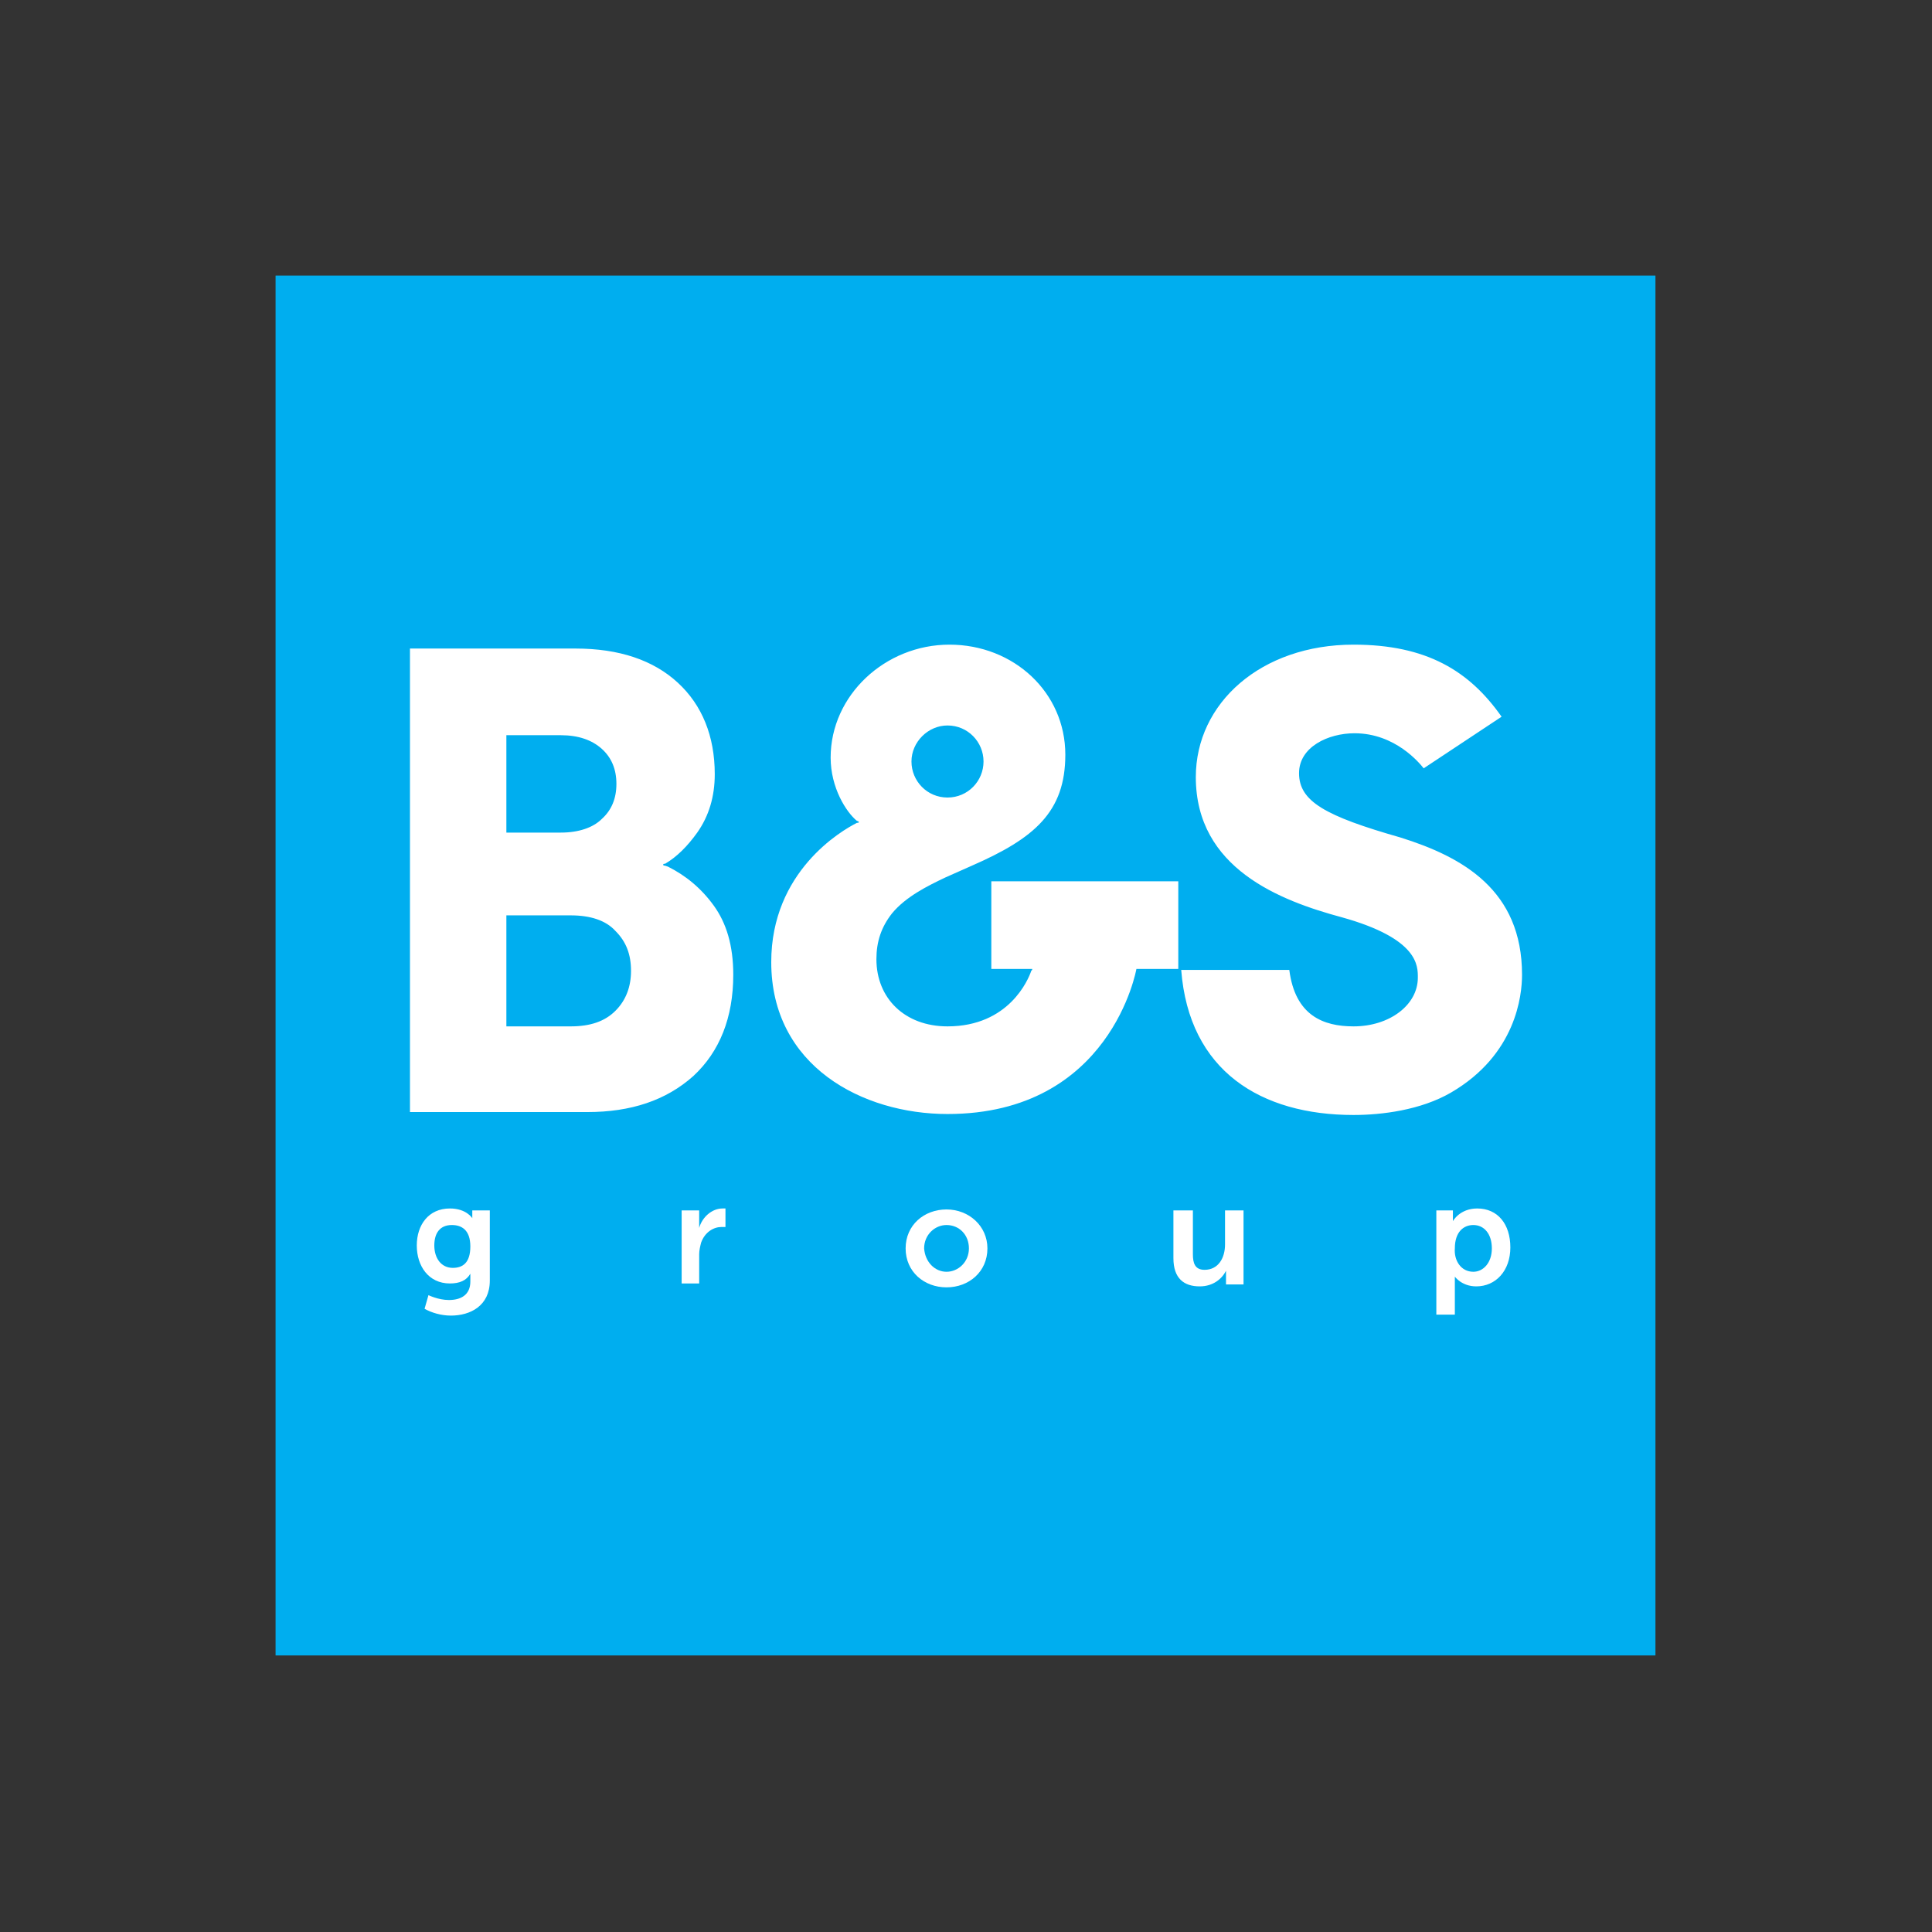 <?xml version="1.0" encoding="UTF-8"?> <!-- Generator: Adobe Illustrator 26.0.1, SVG Export Plug-In . SVG Version: 6.00 Build 0) --> <svg xmlns="http://www.w3.org/2000/svg" xmlns:xlink="http://www.w3.org/1999/xlink" version="1.1" id="B_x26_S_Group_-_Logo_1_" x="0px" y="0px" viewBox="0 0 198.4 198.4" style="enable-background:new 0 0 198.4 198.4;" xml:space="preserve"><rect x="0" y="0" width="198.4" height="198.4" fill="#333333" stroke="none"/> <style type="text/css"> .st0{fill:none;} .st1{fill:#00AEEF;} .st2{fill:#FFFFFF;} </style> <g id="B_x26_S_Group_-_Logo"> <g id="Logo"> <rect id="Safe_area_1_" x="0" y="0" class="st0" width="198.4" height="198.4"></rect> <rect id="Achtergrond" x="28.3" y="28.3" class="st1" width="141.7" height="141.7"></rect> <g id="Woordmerk"> <g id="Group"> <path class="st2" d="M46.1,133.5c1.2,0,2.2-0.5,2.2-1.9v-0.4c0-0.2,0-0.4,0-0.4h0c-0.4,0.7-1.1,1-2.1,1c-2.2,0-3.4-1.8-3.4-3.9 s1.2-3.8,3.4-3.8c1.7,0,2.3,1,2.3,1h0c0,0,0-0.1,0-0.2v-0.6h1.8v7.2c0,2.6-2,3.6-4,3.6c-1,0-2-0.3-2.7-0.7L44,133 C44,133,45,133.5,46.1,133.5z M48.3,128c0-1.7-0.9-2.2-1.9-2.2c-1.2,0-1.8,0.8-1.8,2.1c0,1.3,0.7,2.3,1.9,2.3 C47.5,130.2,48.3,129.7,48.3,128z"></path> <path class="st2" d="M70,124.3h1.8v1.3c0,0.3,0,0.5,0,0.5h0c0.3-1.1,1.3-2,2.4-2c0.2,0,0.3,0,0.3,0v1.9c0,0-0.2,0-0.4,0 c-0.8,0-1.7,0.5-2.1,1.6c-0.1,0.4-0.2,0.8-0.2,1.2v3H70V124.3z"></path> <path class="st2" d="M97.2,124.2c2.3,0,4.2,1.7,4.2,4c0,2.4-1.9,4-4.2,4c-2.3,0-4.2-1.6-4.2-4C93,125.8,94.9,124.2,97.2,124.2z M97.2,130.6c1.2,0,2.3-1,2.3-2.4c0-1.4-1-2.4-2.3-2.4c-1.2,0-2.3,1-2.3,2.4C95,129.6,96,130.6,97.2,130.6z"></path> <path class="st2" d="M120.6,124.3h1.9v4.5c0,0.9,0.2,1.6,1.2,1.6c1.4,0,2.1-1.2,2.1-2.6v-3.5h1.9v7.6h-1.8v-0.9 c0-0.3,0-0.5,0-0.5h0c-0.4,0.8-1.3,1.6-2.7,1.6c-1.6,0-2.7-0.8-2.7-2.9V124.3z"></path> <path class="st2" d="M147.5,124.3h1.7v0.6c0,0.3,0,0.5,0,0.5h0c0,0,0.7-1.3,2.5-1.3c2.1,0,3.4,1.6,3.4,4c0,2.4-1.5,4-3.5,4 c-1.5,0-2.2-1-2.2-1h0c0,0,0,0.3,0,0.7v3.2h-1.9V124.3z M151.3,130.6c1,0,1.9-0.9,1.9-2.4c0-1.5-0.8-2.4-1.9-2.4 c-1,0-1.9,0.7-1.9,2.4C149.3,129.4,150,130.6,151.3,130.6z"></path> </g> <g id="B_x26_S"> <path class="st2" d="M97.3,105.4c6.3,0,8.3-4.8,8.6-5.7c0,0,0,0,0,0c0.1-0.1,0.1-0.1,0.1-0.2c0,0-0.1,0-0.2,0h-4v-9H121v9h-4.3 c0,0-2.6,14.9-19.4,14.9c-8.7,0-18.1-4.9-18.1-15.6c0-9.3,7.2-13.5,8.8-14.3c0,0,0,0,0,0c0.1,0,0.2,0,0.2-0.1 c0,0-0.1-0.1-0.2-0.1c0,0,0,0,0,0c-1.1-0.9-2.7-3.4-2.7-6.5c0-6.4,5.6-11.6,12.2-11.6c6.6,0,11.9,4.9,11.9,11.3 c0,5.9-3.2,8.6-9.6,11.4c-0.7,0.3-2,0.9-2.7,1.2c-1.9,0.9-4.1,2-5.5,3.7c-1.1,1.4-1.6,2.9-1.6,4.7 C90,102.5,92.9,105.4,97.3,105.4 M101,78.2c0-2-1.6-3.7-3.7-3.7c-2,0-3.7,1.7-3.7,3.7c0,2,1.6,3.7,3.7,3.7 C99.4,81.9,101,80.2,101,78.2z M52,105.4h6.6l0,0c2,0,3.5-0.5,4.6-1.6c1.1-1.1,1.6-2.5,1.6-4.1c0-1.7-0.5-3-1.6-4.1 c-1-1.1-2.6-1.6-4.6-1.6H52V105.4z M52,85.5h5.6l0,0c1.8,0,3.3-0.5,4.2-1.4c1-0.9,1.5-2.1,1.5-3.6c0-1.5-0.5-2.7-1.5-3.6 c-1-0.9-2.4-1.4-4.2-1.4H52V85.5z M59.1,66.6c4.5,0,8,1.2,10.5,3.5c2.5,2.3,3.8,5.5,3.8,9.4c0,2.3-0.6,4.3-1.8,6 c-1,1.4-2.1,2.5-3.3,3.2c-0.1,0-0.2,0-0.2,0.1c0,0.1,0.2,0.1,0.2,0.1c0,0,0.3,0.1,0.3,0.1c1.8,0.9,3.4,2.2,4.7,4 c1.3,1.8,2,4.1,2,7.1c0,4.4-1.4,7.9-4.1,10.4c-2.8,2.5-6.4,3.7-10.9,3.7H42.1V66.6H59.1z M156.3,100.1c0,2.1-0.6,8.2-7.3,12.1 c-3.1,1.8-7.1,2.3-10,2.3c-9.5,0-16.9-4.5-17.7-14.9h11.1c0.6,4.7,3.5,5.8,6.6,5.8c3.7,0,6.6-2.2,6.6-5c0-1.2,0.1-4-7.8-6.2 c-6.3-1.7-15-5-15-14.4c0-7.6,6.7-13.6,16.2-13.6c7.5,0,11.9,2.7,15.2,7.4l-8,5.3c-0.4-0.5-2.9-3.6-7.1-3.6 c-2.7,0-5.7,1.4-5.7,4.1c0,2.9,2.7,4.4,10.4,6.6C150.2,88,156.3,91.4,156.3,100.1z"></path> </g> </g> </g> </g> </svg> 